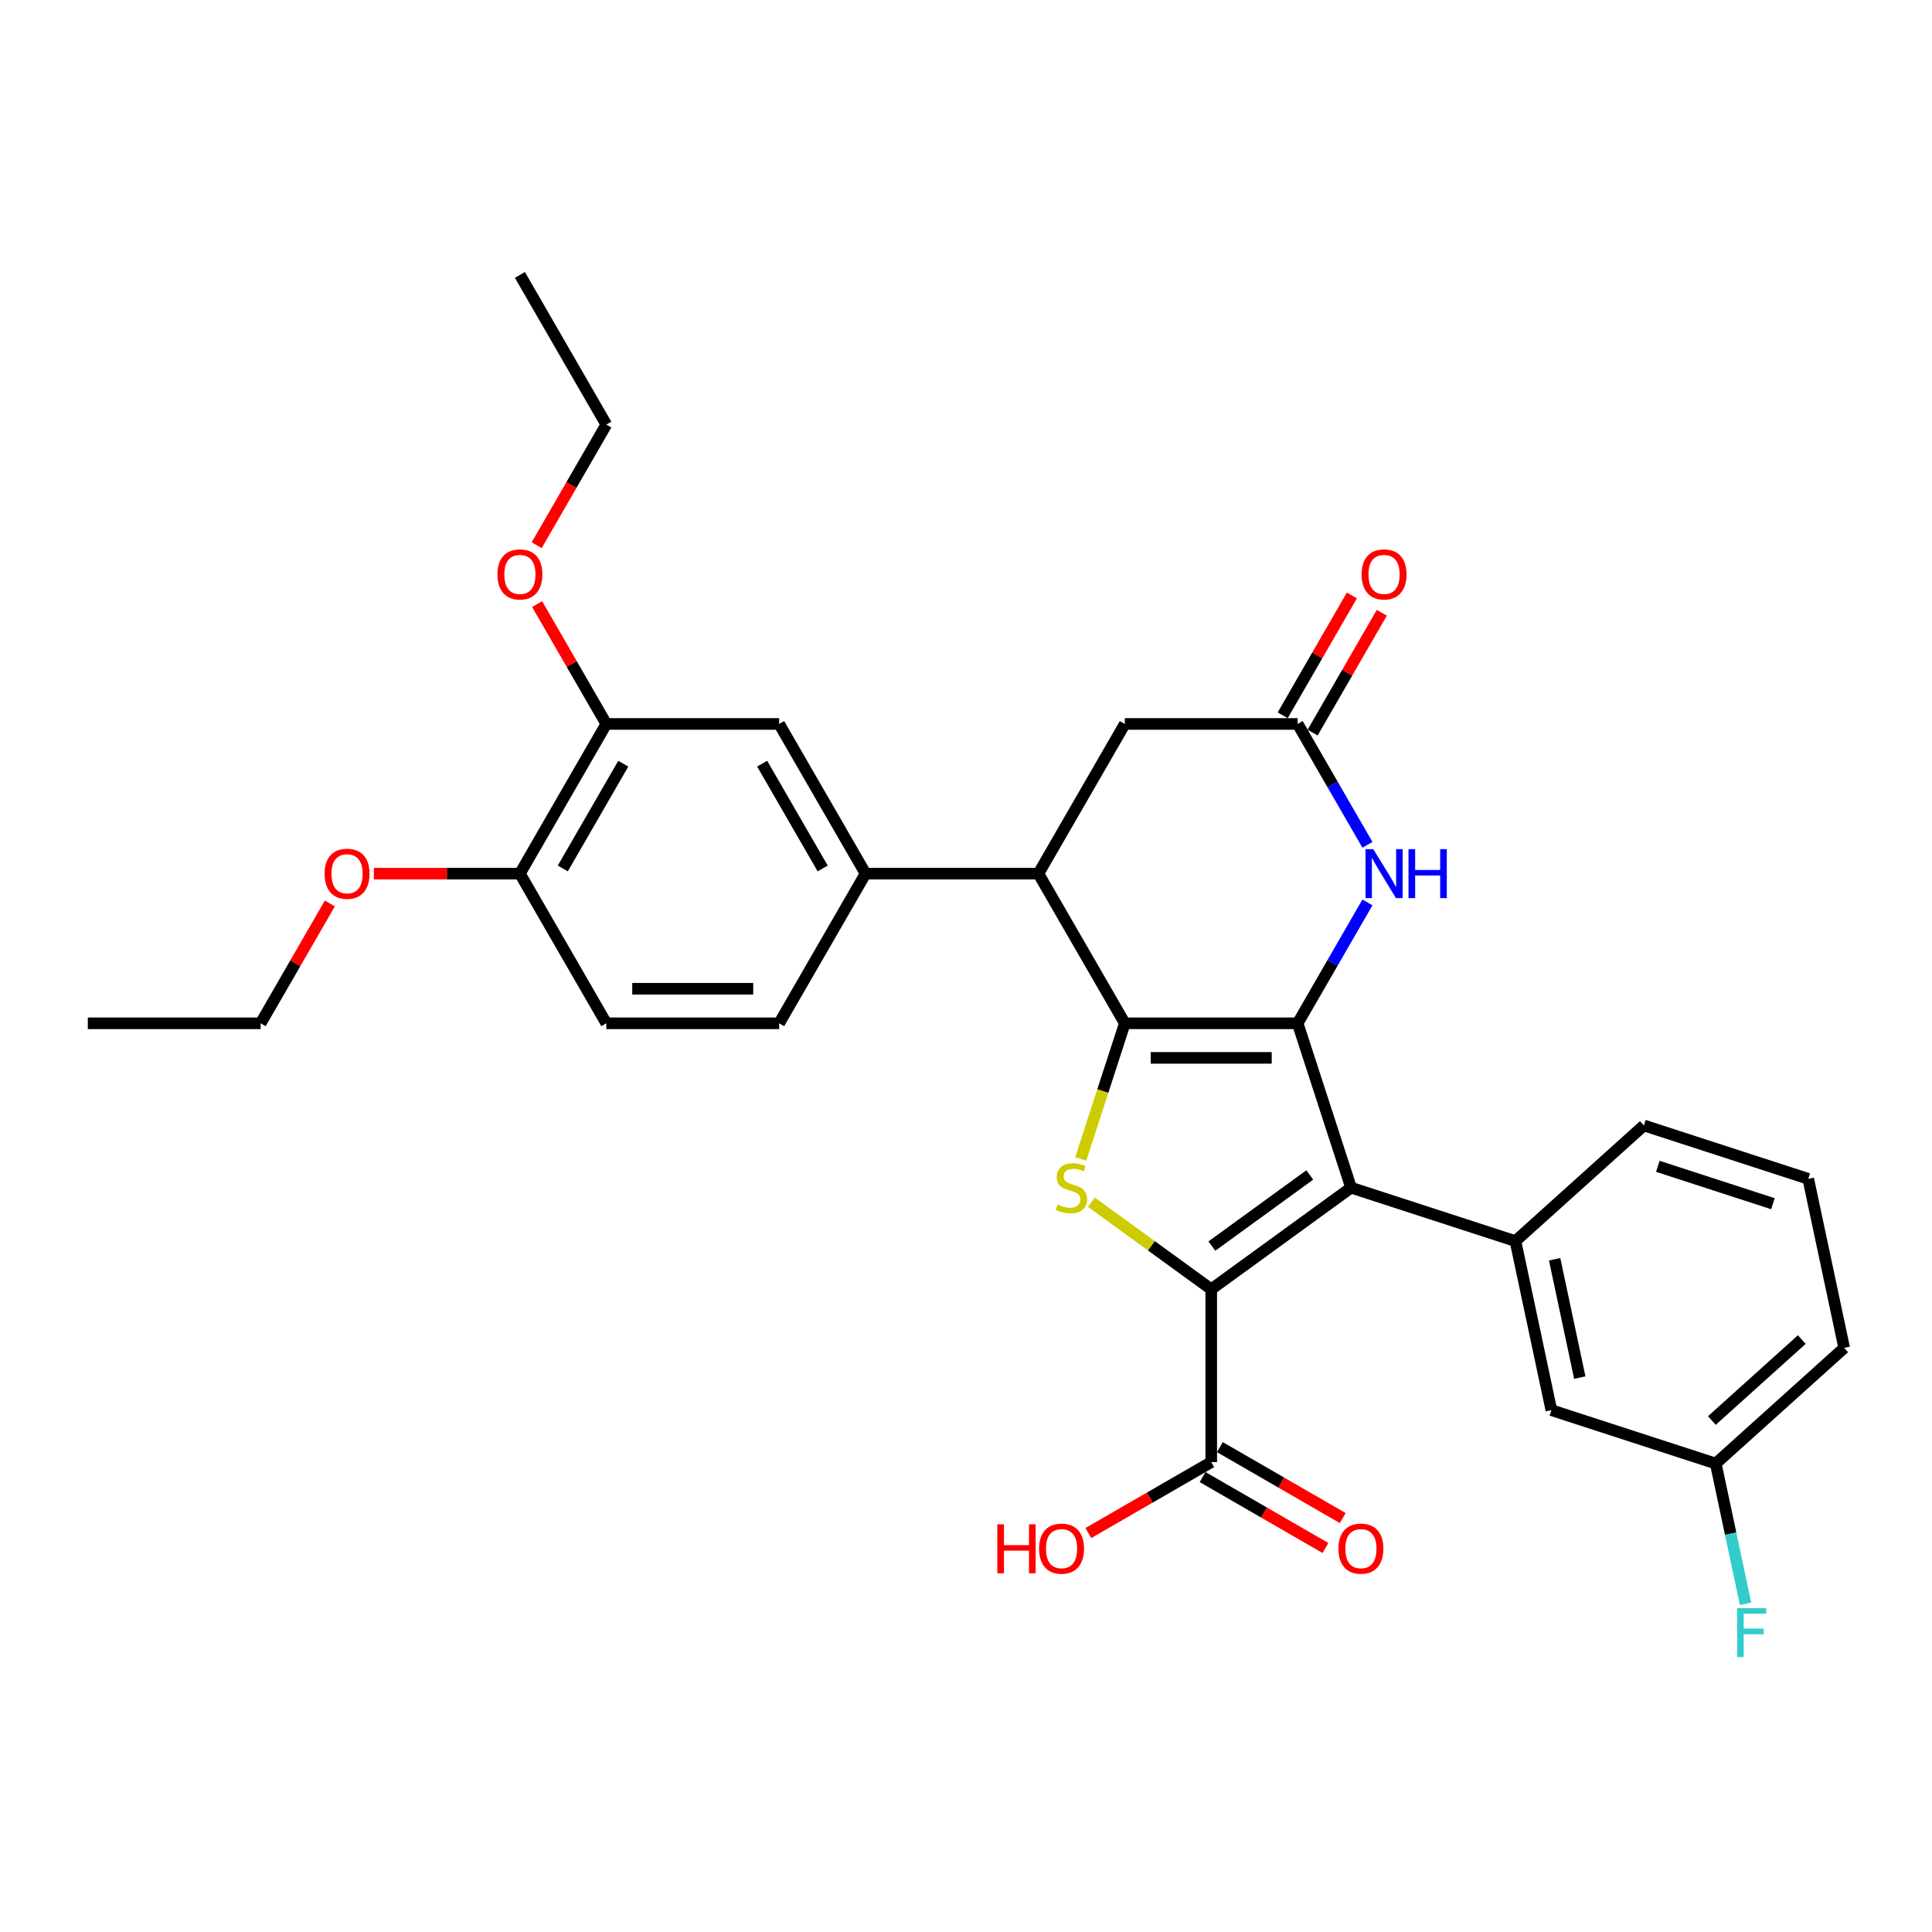 <?xml version='1.0' encoding='iso-8859-1'?>
<svg version='1.1' baseProfile='full'
              xmlns='http://www.w3.org/2000/svg'
                      xmlns:rdkit='http://www.rdkit.org/xml'
                      xmlns:xlink='http://www.w3.org/1999/xlink'
                  xml:space='preserve'
width='1000px' height='1000px' viewBox='0 0 1000 1000'>
<!-- END OF HEADER -->
<rect style='opacity:1.0;fill:#FFFFFF;stroke:none' width='1000' height='1000' x='0' y='0'> </rect>
<path class='bond-0' d='M 671.662,529.662 L 582.204,529.662' style='fill:none;fill-rule:evenodd;stroke:#000000;stroke-width:6px;stroke-linecap:butt;stroke-linejoin:miter;stroke-opacity:1' />
<path class='bond-0' d='M 658.243,547.553 L 595.622,547.553' style='fill:none;fill-rule:evenodd;stroke:#000000;stroke-width:6px;stroke-linecap:butt;stroke-linejoin:miter;stroke-opacity:1' />
<path class='bond-1' d='M 671.662,529.662 L 699.306,614.742' style='fill:none;fill-rule:evenodd;stroke:#000000;stroke-width:6px;stroke-linecap:butt;stroke-linejoin:miter;stroke-opacity:1' />
<path class='bond-4' d='M 671.662,529.662 L 689.724,498.377' style='fill:none;fill-rule:evenodd;stroke:#000000;stroke-width:6px;stroke-linecap:butt;stroke-linejoin:miter;stroke-opacity:1' />
<path class='bond-4' d='M 689.724,498.377 L 707.786,467.092' style='fill:none;fill-rule:evenodd;stroke:#0000FF;stroke-width:6px;stroke-linecap:butt;stroke-linejoin:miter;stroke-opacity:1' />
<path class='bond-3' d='M 582.204,529.662 L 570.797,564.768' style='fill:none;fill-rule:evenodd;stroke:#000000;stroke-width:6px;stroke-linecap:butt;stroke-linejoin:miter;stroke-opacity:1' />
<path class='bond-3' d='M 570.797,564.768 L 559.391,599.874' style='fill:none;fill-rule:evenodd;stroke:#CCCC00;stroke-width:6px;stroke-linecap:butt;stroke-linejoin:miter;stroke-opacity:1' />
<path class='bond-5' d='M 582.204,529.662 L 537.475,452.189' style='fill:none;fill-rule:evenodd;stroke:#000000;stroke-width:6px;stroke-linecap:butt;stroke-linejoin:miter;stroke-opacity:1' />
<path class='bond-2' d='M 699.306,614.742 L 626.933,667.324' style='fill:none;fill-rule:evenodd;stroke:#000000;stroke-width:6px;stroke-linecap:butt;stroke-linejoin:miter;stroke-opacity:1' />
<path class='bond-2' d='M 677.934,608.154 L 627.272,644.962' style='fill:none;fill-rule:evenodd;stroke:#000000;stroke-width:6px;stroke-linecap:butt;stroke-linejoin:miter;stroke-opacity:1' />
<path class='bond-6' d='M 699.306,614.742 L 784.386,642.386' style='fill:none;fill-rule:evenodd;stroke:#000000;stroke-width:6px;stroke-linecap:butt;stroke-linejoin:miter;stroke-opacity:1' />
<path class='bond-8' d='M 626.933,667.324 L 626.933,756.782' style='fill:none;fill-rule:evenodd;stroke:#000000;stroke-width:6px;stroke-linecap:butt;stroke-linejoin:miter;stroke-opacity:1' />
<path class='bond-31' d='M 626.933,667.324 L 595.926,644.796' style='fill:none;fill-rule:evenodd;stroke:#000000;stroke-width:6px;stroke-linecap:butt;stroke-linejoin:miter;stroke-opacity:1' />
<path class='bond-31' d='M 595.926,644.796 L 564.919,622.268' style='fill:none;fill-rule:evenodd;stroke:#CCCC00;stroke-width:6px;stroke-linecap:butt;stroke-linejoin:miter;stroke-opacity:1' />
<path class='bond-7' d='M 707.786,437.285 L 689.724,406' style='fill:none;fill-rule:evenodd;stroke:#0000FF;stroke-width:6px;stroke-linecap:butt;stroke-linejoin:miter;stroke-opacity:1' />
<path class='bond-7' d='M 689.724,406 L 671.662,374.716' style='fill:none;fill-rule:evenodd;stroke:#000000;stroke-width:6px;stroke-linecap:butt;stroke-linejoin:miter;stroke-opacity:1' />
<path class='bond-9' d='M 537.475,452.189 L 448.016,452.189' style='fill:none;fill-rule:evenodd;stroke:#000000;stroke-width:6px;stroke-linecap:butt;stroke-linejoin:miter;stroke-opacity:1' />
<path class='bond-32' d='M 537.475,452.189 L 582.204,374.716' style='fill:none;fill-rule:evenodd;stroke:#000000;stroke-width:6px;stroke-linecap:butt;stroke-linejoin:miter;stroke-opacity:1' />
<path class='bond-13' d='M 784.386,642.386 L 802.985,729.889' style='fill:none;fill-rule:evenodd;stroke:#000000;stroke-width:6px;stroke-linecap:butt;stroke-linejoin:miter;stroke-opacity:1' />
<path class='bond-13' d='M 804.676,651.791 L 817.696,713.044' style='fill:none;fill-rule:evenodd;stroke:#000000;stroke-width:6px;stroke-linecap:butt;stroke-linejoin:miter;stroke-opacity:1' />
<path class='bond-22' d='M 784.386,642.386 L 850.866,582.526' style='fill:none;fill-rule:evenodd;stroke:#000000;stroke-width:6px;stroke-linecap:butt;stroke-linejoin:miter;stroke-opacity:1' />
<path class='bond-11' d='M 671.662,374.716 L 582.204,374.716' style='fill:none;fill-rule:evenodd;stroke:#000000;stroke-width:6px;stroke-linecap:butt;stroke-linejoin:miter;stroke-opacity:1' />
<path class='bond-15' d='M 679.409,379.188 L 697.317,348.172' style='fill:none;fill-rule:evenodd;stroke:#000000;stroke-width:6px;stroke-linecap:butt;stroke-linejoin:miter;stroke-opacity:1' />
<path class='bond-15' d='M 697.317,348.172 L 715.224,317.156' style='fill:none;fill-rule:evenodd;stroke:#FF0000;stroke-width:6px;stroke-linecap:butt;stroke-linejoin:miter;stroke-opacity:1' />
<path class='bond-15' d='M 663.915,370.243 L 681.822,339.226' style='fill:none;fill-rule:evenodd;stroke:#000000;stroke-width:6px;stroke-linecap:butt;stroke-linejoin:miter;stroke-opacity:1' />
<path class='bond-15' d='M 681.822,339.226 L 699.729,308.21' style='fill:none;fill-rule:evenodd;stroke:#FF0000;stroke-width:6px;stroke-linecap:butt;stroke-linejoin:miter;stroke-opacity:1' />
<path class='bond-16' d='M 622.46,764.529 L 654.263,782.891' style='fill:none;fill-rule:evenodd;stroke:#000000;stroke-width:6px;stroke-linecap:butt;stroke-linejoin:miter;stroke-opacity:1' />
<path class='bond-16' d='M 654.263,782.891 L 686.067,801.253' style='fill:none;fill-rule:evenodd;stroke:#FF0000;stroke-width:6px;stroke-linecap:butt;stroke-linejoin:miter;stroke-opacity:1' />
<path class='bond-16' d='M 631.406,749.035 L 663.209,767.396' style='fill:none;fill-rule:evenodd;stroke:#000000;stroke-width:6px;stroke-linecap:butt;stroke-linejoin:miter;stroke-opacity:1' />
<path class='bond-16' d='M 663.209,767.396 L 695.013,785.758' style='fill:none;fill-rule:evenodd;stroke:#FF0000;stroke-width:6px;stroke-linecap:butt;stroke-linejoin:miter;stroke-opacity:1' />
<path class='bond-19' d='M 626.933,756.782 L 595.129,775.144' style='fill:none;fill-rule:evenodd;stroke:#000000;stroke-width:6px;stroke-linecap:butt;stroke-linejoin:miter;stroke-opacity:1' />
<path class='bond-19' d='M 595.129,775.144 L 563.326,793.505' style='fill:none;fill-rule:evenodd;stroke:#FF0000;stroke-width:6px;stroke-linecap:butt;stroke-linejoin:miter;stroke-opacity:1' />
<path class='bond-10' d='M 448.016,452.189 L 403.287,374.716' style='fill:none;fill-rule:evenodd;stroke:#000000;stroke-width:6px;stroke-linecap:butt;stroke-linejoin:miter;stroke-opacity:1' />
<path class='bond-10' d='M 425.812,449.513 L 394.502,395.282' style='fill:none;fill-rule:evenodd;stroke:#000000;stroke-width:6px;stroke-linecap:butt;stroke-linejoin:miter;stroke-opacity:1' />
<path class='bond-17' d='M 448.016,452.189 L 403.287,529.662' style='fill:none;fill-rule:evenodd;stroke:#000000;stroke-width:6px;stroke-linecap:butt;stroke-linejoin:miter;stroke-opacity:1' />
<path class='bond-12' d='M 403.287,374.716 L 313.829,374.716' style='fill:none;fill-rule:evenodd;stroke:#000000;stroke-width:6px;stroke-linecap:butt;stroke-linejoin:miter;stroke-opacity:1' />
<path class='bond-21' d='M 313.829,374.716 L 295.922,343.699' style='fill:none;fill-rule:evenodd;stroke:#000000;stroke-width:6px;stroke-linecap:butt;stroke-linejoin:miter;stroke-opacity:1' />
<path class='bond-21' d='M 295.922,343.699 L 278.015,312.683' style='fill:none;fill-rule:evenodd;stroke:#FF0000;stroke-width:6px;stroke-linecap:butt;stroke-linejoin:miter;stroke-opacity:1' />
<path class='bond-34' d='M 313.829,374.716 L 269.1,452.189' style='fill:none;fill-rule:evenodd;stroke:#000000;stroke-width:6px;stroke-linecap:butt;stroke-linejoin:miter;stroke-opacity:1' />
<path class='bond-34' d='M 322.614,395.282 L 291.304,449.513' style='fill:none;fill-rule:evenodd;stroke:#000000;stroke-width:6px;stroke-linecap:butt;stroke-linejoin:miter;stroke-opacity:1' />
<path class='bond-20' d='M 802.985,729.889 L 888.065,757.533' style='fill:none;fill-rule:evenodd;stroke:#000000;stroke-width:6px;stroke-linecap:butt;stroke-linejoin:miter;stroke-opacity:1' />
<path class='bond-14' d='M 269.1,452.189 L 313.829,529.662' style='fill:none;fill-rule:evenodd;stroke:#000000;stroke-width:6px;stroke-linecap:butt;stroke-linejoin:miter;stroke-opacity:1' />
<path class='bond-24' d='M 269.1,452.189 L 231.304,452.189' style='fill:none;fill-rule:evenodd;stroke:#000000;stroke-width:6px;stroke-linecap:butt;stroke-linejoin:miter;stroke-opacity:1' />
<path class='bond-24' d='M 231.304,452.189 L 193.508,452.189' style='fill:none;fill-rule:evenodd;stroke:#FF0000;stroke-width:6px;stroke-linecap:butt;stroke-linejoin:miter;stroke-opacity:1' />
<path class='bond-18' d='M 403.287,529.662 L 313.829,529.662' style='fill:none;fill-rule:evenodd;stroke:#000000;stroke-width:6px;stroke-linecap:butt;stroke-linejoin:miter;stroke-opacity:1' />
<path class='bond-18' d='M 389.869,511.77 L 327.248,511.77' style='fill:none;fill-rule:evenodd;stroke:#000000;stroke-width:6px;stroke-linecap:butt;stroke-linejoin:miter;stroke-opacity:1' />
<path class='bond-23' d='M 888.065,757.533 L 895.781,793.833' style='fill:none;fill-rule:evenodd;stroke:#000000;stroke-width:6px;stroke-linecap:butt;stroke-linejoin:miter;stroke-opacity:1' />
<path class='bond-23' d='M 895.781,793.833 L 903.497,830.133' style='fill:none;fill-rule:evenodd;stroke:#33CCCC;stroke-width:6px;stroke-linecap:butt;stroke-linejoin:miter;stroke-opacity:1' />
<path class='bond-33' d='M 888.065,757.533 L 954.545,697.674' style='fill:none;fill-rule:evenodd;stroke:#000000;stroke-width:6px;stroke-linecap:butt;stroke-linejoin:miter;stroke-opacity:1' />
<path class='bond-33' d='M 886.065,735.258 L 932.602,693.357' style='fill:none;fill-rule:evenodd;stroke:#000000;stroke-width:6px;stroke-linecap:butt;stroke-linejoin:miter;stroke-opacity:1' />
<path class='bond-27' d='M 277.787,282.196 L 295.808,250.983' style='fill:none;fill-rule:evenodd;stroke:#FF0000;stroke-width:6px;stroke-linecap:butt;stroke-linejoin:miter;stroke-opacity:1' />
<path class='bond-27' d='M 295.808,250.983 L 313.829,219.769' style='fill:none;fill-rule:evenodd;stroke:#000000;stroke-width:6px;stroke-linecap:butt;stroke-linejoin:miter;stroke-opacity:1' />
<path class='bond-25' d='M 850.866,582.526 L 935.946,610.171' style='fill:none;fill-rule:evenodd;stroke:#000000;stroke-width:6px;stroke-linecap:butt;stroke-linejoin:miter;stroke-opacity:1' />
<path class='bond-25' d='M 858.099,603.689 L 917.655,623.04' style='fill:none;fill-rule:evenodd;stroke:#000000;stroke-width:6px;stroke-linecap:butt;stroke-linejoin:miter;stroke-opacity:1' />
<path class='bond-28' d='M 170.727,467.629 L 152.82,498.645' style='fill:none;fill-rule:evenodd;stroke:#FF0000;stroke-width:6px;stroke-linecap:butt;stroke-linejoin:miter;stroke-opacity:1' />
<path class='bond-28' d='M 152.82,498.645 L 134.913,529.662' style='fill:none;fill-rule:evenodd;stroke:#000000;stroke-width:6px;stroke-linecap:butt;stroke-linejoin:miter;stroke-opacity:1' />
<path class='bond-26' d='M 935.946,610.171 L 954.545,697.674' style='fill:none;fill-rule:evenodd;stroke:#000000;stroke-width:6px;stroke-linecap:butt;stroke-linejoin:miter;stroke-opacity:1' />
<path class='bond-29' d='M 313.829,219.769 L 269.1,142.296' style='fill:none;fill-rule:evenodd;stroke:#000000;stroke-width:6px;stroke-linecap:butt;stroke-linejoin:miter;stroke-opacity:1' />
<path class='bond-30' d='M 134.913,529.662 L 45.455,529.662' style='fill:none;fill-rule:evenodd;stroke:#000000;stroke-width:6px;stroke-linecap:butt;stroke-linejoin:miter;stroke-opacity:1' />
<path  class='atom-4' d='M 547.403 623.437
Q 547.689 623.544, 548.87 624.045
Q 550.051 624.546, 551.339 624.868
Q 552.663 625.154, 553.951 625.154
Q 556.349 625.154, 557.744 624.009
Q 559.14 622.829, 559.14 620.789
Q 559.14 619.393, 558.424 618.535
Q 557.744 617.676, 556.671 617.211
Q 555.597 616.745, 553.808 616.209
Q 551.554 615.529, 550.194 614.885
Q 548.87 614.241, 547.904 612.881
Q 546.974 611.521, 546.974 609.231
Q 546.974 606.046, 549.121 604.078
Q 551.303 602.11, 555.597 602.11
Q 558.532 602.11, 561.859 603.506
L 561.036 606.261
Q 557.995 605.008, 555.705 605.008
Q 553.236 605.008, 551.876 606.046
Q 550.516 607.048, 550.552 608.801
Q 550.552 610.161, 551.232 610.984
Q 551.947 611.807, 552.949 612.272
Q 553.987 612.738, 555.705 613.274
Q 557.995 613.99, 559.355 614.706
Q 560.714 615.421, 561.681 616.889
Q 562.682 618.32, 562.682 620.789
Q 562.682 624.296, 560.321 626.192
Q 557.995 628.053, 554.094 628.053
Q 551.84 628.053, 550.123 627.552
Q 548.441 627.087, 546.437 626.264
L 547.403 623.437
' fill='#CCCC00'/>
<path  class='atom-5' d='M 710.791 439.521
L 719.093 452.94
Q 719.916 454.264, 721.24 456.662
Q 722.564 459.059, 722.635 459.202
L 722.635 439.521
L 725.999 439.521
L 725.999 464.856
L 722.528 464.856
L 713.618 450.185
Q 712.58 448.467, 711.471 446.499
Q 710.397 444.531, 710.075 443.923
L 710.075 464.856
L 706.783 464.856
L 706.783 439.521
L 710.791 439.521
' fill='#0000FF'/>
<path  class='atom-5' d='M 729.04 439.521
L 732.476 439.521
L 732.476 450.292
L 745.429 450.292
L 745.429 439.521
L 748.864 439.521
L 748.864 464.856
L 745.429 464.856
L 745.429 453.155
L 732.476 453.155
L 732.476 464.856
L 729.04 464.856
L 729.04 439.521
' fill='#0000FF'/>
<path  class='atom-16' d='M 704.761 297.314
Q 704.761 291.231, 707.767 287.831
Q 710.773 284.432, 716.391 284.432
Q 722.009 284.432, 725.015 287.831
Q 728.021 291.231, 728.021 297.314
Q 728.021 303.469, 724.979 306.976
Q 721.937 310.447, 716.391 310.447
Q 710.809 310.447, 707.767 306.976
Q 704.761 303.505, 704.761 297.314
M 716.391 307.584
Q 720.256 307.584, 722.331 305.007
Q 724.442 302.395, 724.442 297.314
Q 724.442 292.34, 722.331 289.835
Q 720.256 287.295, 716.391 287.295
Q 712.526 287.295, 710.415 289.8
Q 708.34 292.304, 708.34 297.314
Q 708.34 302.431, 710.415 305.007
Q 712.526 307.584, 716.391 307.584
' fill='#FF0000'/>
<path  class='atom-17' d='M 692.776 801.583
Q 692.776 795.499, 695.782 792.1
Q 698.788 788.701, 704.406 788.701
Q 710.024 788.701, 713.03 792.1
Q 716.035 795.499, 716.035 801.583
Q 716.035 807.737, 712.994 811.244
Q 709.952 814.715, 704.406 814.715
Q 698.824 814.715, 695.782 811.244
Q 692.776 807.773, 692.776 801.583
M 704.406 811.852
Q 708.271 811.852, 710.346 809.276
Q 712.457 806.664, 712.457 801.583
Q 712.457 796.609, 710.346 794.104
Q 708.271 791.563, 704.406 791.563
Q 700.541 791.563, 698.43 794.068
Q 696.355 796.573, 696.355 801.583
Q 696.355 806.7, 698.43 809.276
Q 700.541 811.852, 704.406 811.852
' fill='#FF0000'/>
<path  class='atom-20' d='M 516.217 788.987
L 519.652 788.987
L 519.652 799.758
L 532.606 799.758
L 532.606 788.987
L 536.041 788.987
L 536.041 814.321
L 532.606 814.321
L 532.606 802.62
L 519.652 802.62
L 519.652 814.321
L 516.217 814.321
L 516.217 788.987
' fill='#FF0000'/>
<path  class='atom-20' d='M 537.83 801.583
Q 537.83 795.499, 540.836 792.1
Q 543.842 788.701, 549.46 788.701
Q 555.078 788.701, 558.084 792.1
Q 561.089 795.499, 561.089 801.583
Q 561.089 807.737, 558.048 811.244
Q 555.006 814.715, 549.46 814.715
Q 543.878 814.715, 540.836 811.244
Q 537.83 807.773, 537.83 801.583
M 549.46 811.852
Q 553.324 811.852, 555.4 809.276
Q 557.511 806.664, 557.511 801.583
Q 557.511 796.609, 555.4 794.104
Q 553.324 791.563, 549.46 791.563
Q 545.595 791.563, 543.484 794.068
Q 541.409 796.573, 541.409 801.583
Q 541.409 806.7, 543.484 809.276
Q 545.595 811.852, 549.46 811.852
' fill='#FF0000'/>
<path  class='atom-22' d='M 257.47 297.314
Q 257.47 291.231, 260.476 287.831
Q 263.482 284.432, 269.1 284.432
Q 274.718 284.432, 277.724 287.831
Q 280.73 291.231, 280.73 297.314
Q 280.73 303.469, 277.688 306.976
Q 274.646 310.447, 269.1 310.447
Q 263.518 310.447, 260.476 306.976
Q 257.47 303.505, 257.47 297.314
M 269.1 307.584
Q 272.965 307.584, 275.04 305.007
Q 277.151 302.395, 277.151 297.314
Q 277.151 292.34, 275.04 289.835
Q 272.965 287.295, 269.1 287.295
Q 265.235 287.295, 263.124 289.8
Q 261.049 292.304, 261.049 297.314
Q 261.049 302.431, 263.124 305.007
Q 265.235 307.584, 269.1 307.584
' fill='#FF0000'/>
<path  class='atom-24' d='M 899.132 832.369
L 914.197 832.369
L 914.197 835.268
L 902.531 835.268
L 902.531 842.961
L 912.909 842.961
L 912.909 845.895
L 902.531 845.895
L 902.531 857.704
L 899.132 857.704
L 899.132 832.369
' fill='#33CCCC'/>
<path  class='atom-25' d='M 168.012 452.26
Q 168.012 446.177, 171.018 442.778
Q 174.024 439.378, 179.642 439.378
Q 185.26 439.378, 188.266 442.778
Q 191.271 446.177, 191.271 452.26
Q 191.271 458.415, 188.23 461.922
Q 185.188 465.393, 179.642 465.393
Q 174.06 465.393, 171.018 461.922
Q 168.012 458.451, 168.012 452.26
M 179.642 462.53
Q 183.506 462.53, 185.582 459.954
Q 187.693 457.341, 187.693 452.26
Q 187.693 447.286, 185.582 444.782
Q 183.506 442.241, 179.642 442.241
Q 175.777 442.241, 173.666 444.746
Q 171.591 447.251, 171.591 452.26
Q 171.591 457.377, 173.666 459.954
Q 175.777 462.53, 179.642 462.53
' fill='#FF0000'/>
</svg>
